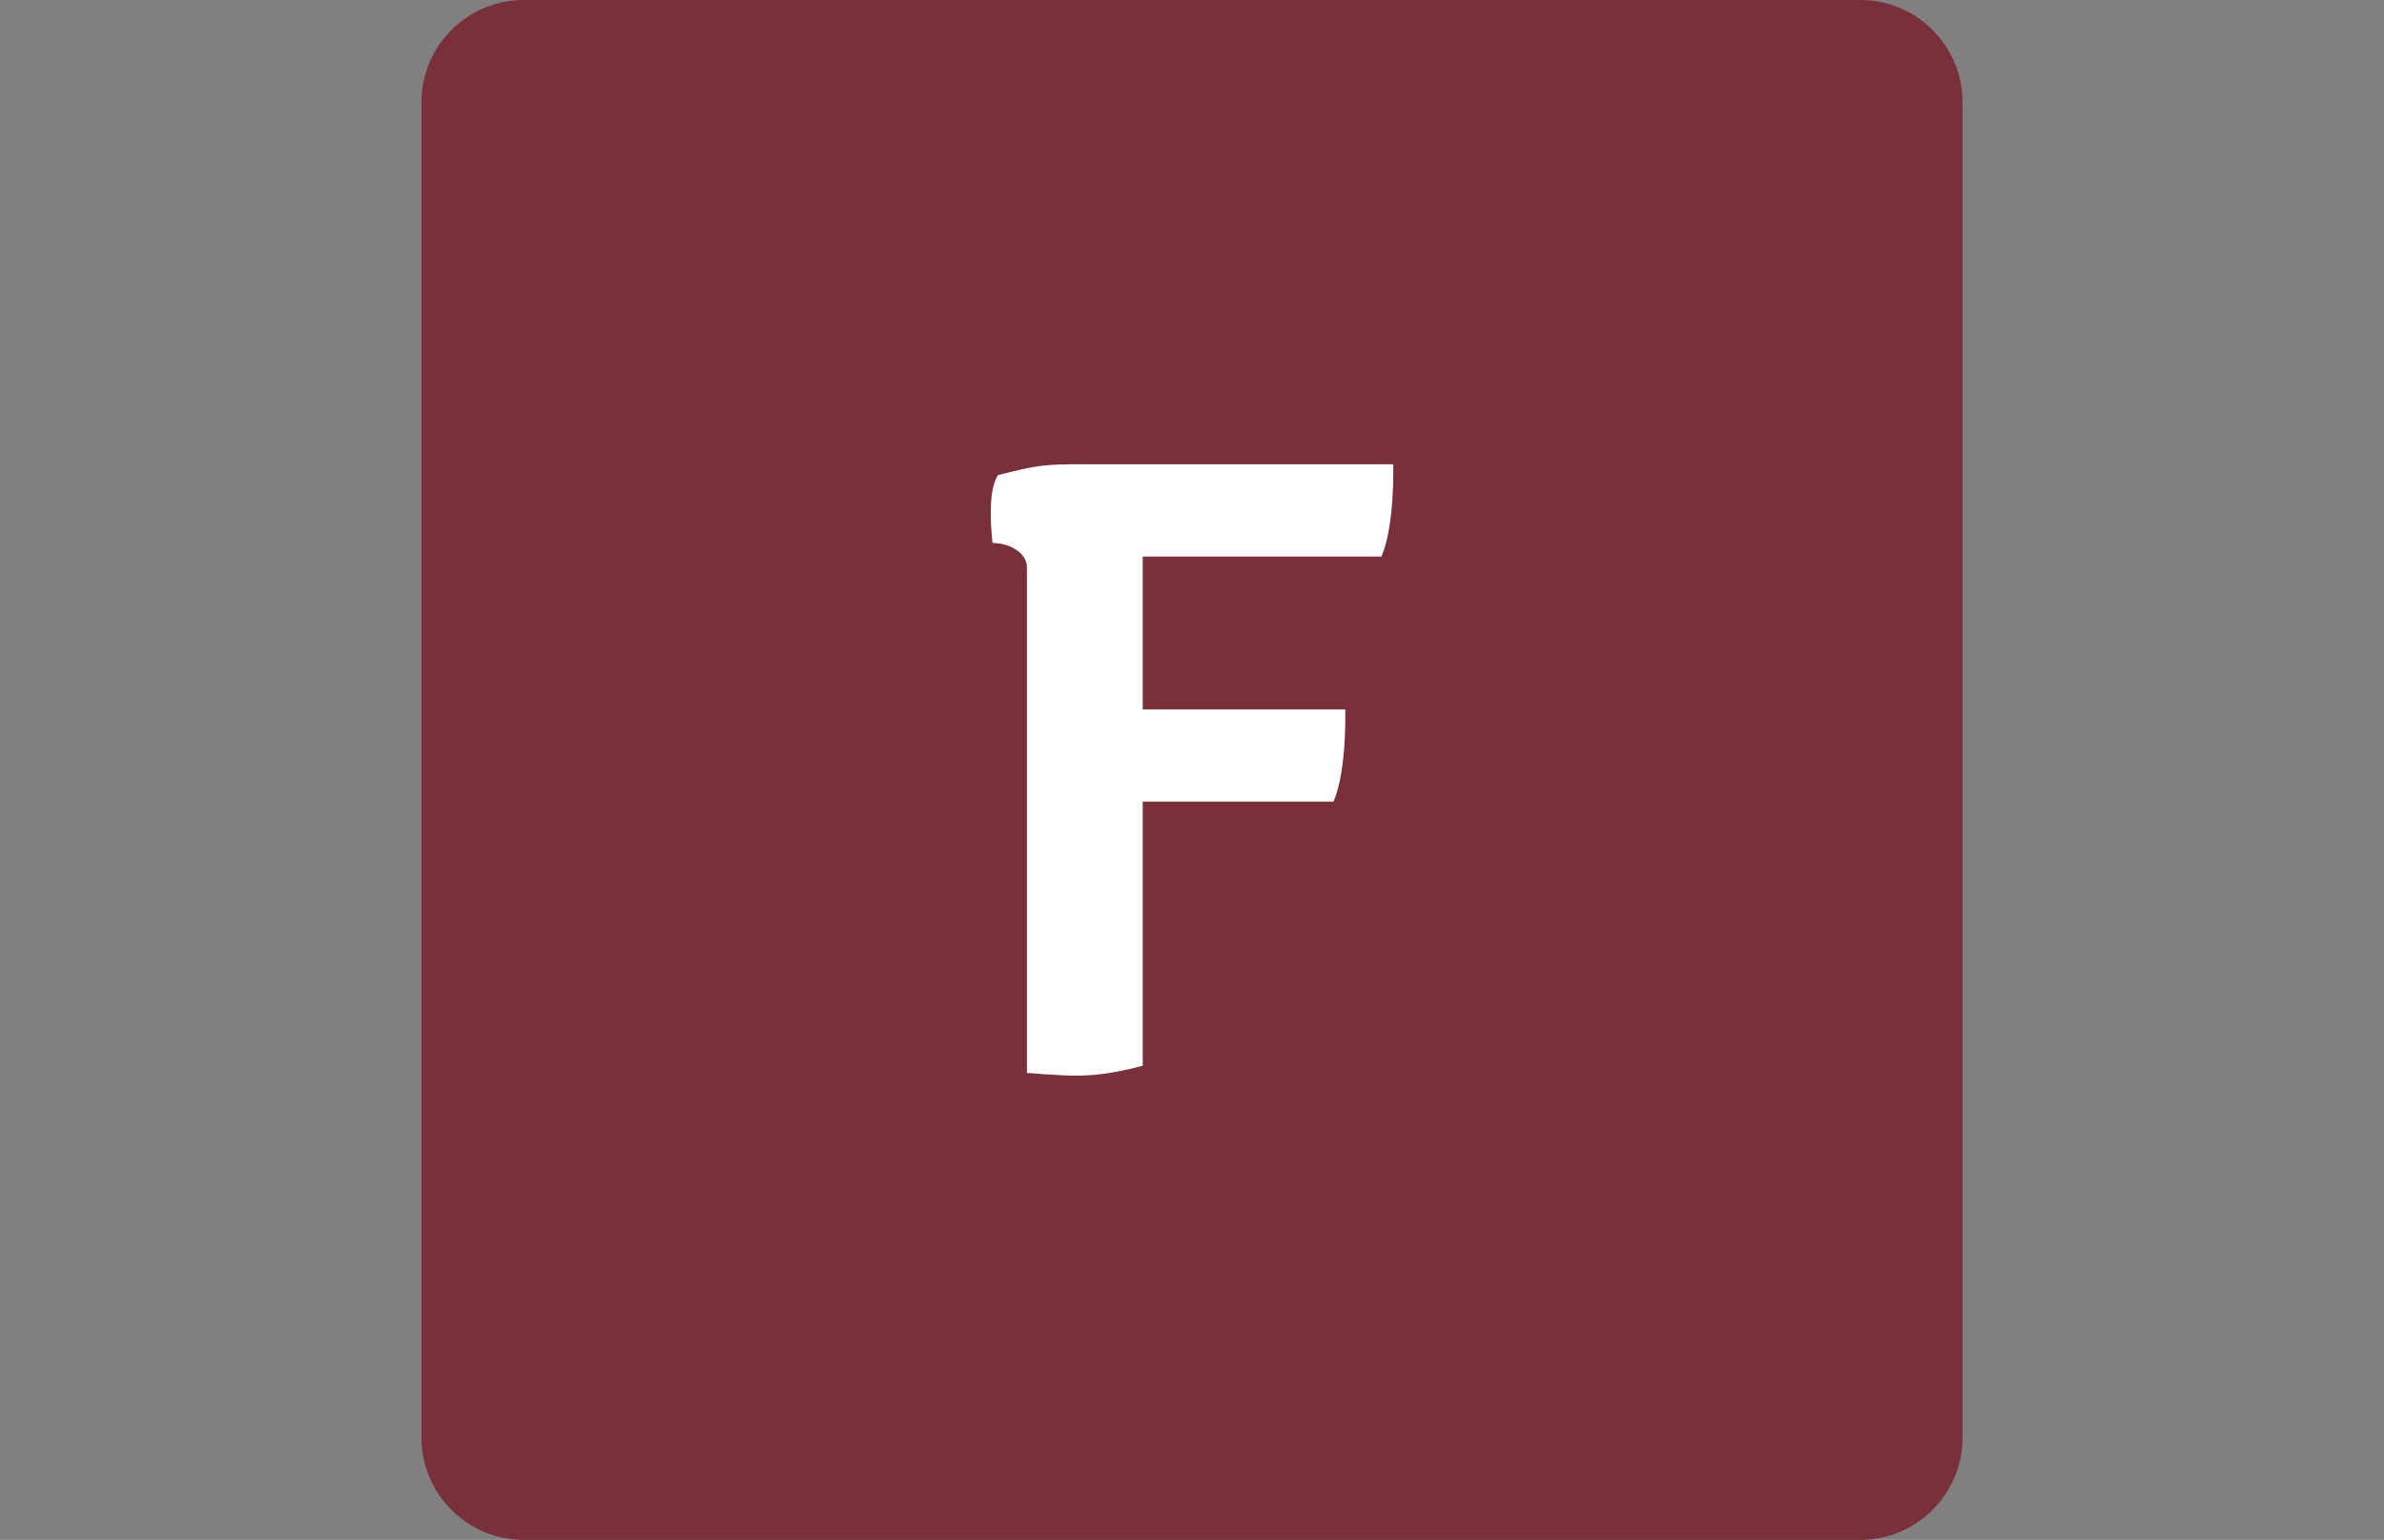 <?xml version="1.0" encoding="utf-8"?>
<!-- Generator: Adobe Illustrator 16.0.0, SVG Export Plug-In . SVG Version: 6.00 Build 0)  -->
<!DOCTYPE svg PUBLIC "-//W3C//DTD SVG 1.1 Tiny//EN" "http://www.w3.org/Graphics/SVG/1.1/DTD/svg11-tiny.dtd">
<svg version="1.1" baseProfile="tiny" id="Warstwa_1"
	 xmlns="http://www.w3.org/2000/svg" xmlns:xlink="http://www.w3.org/1999/xlink" x="0px" y="0px" width="66px" height="42.632px"
	 viewBox="0 0 66 42.632" xml:space="preserve">
<rect x="0" y="0" width="66" height="42.632" fill="#808080" stroke="none"/>
<g>
	<path fill="#7A303B" d="M54.333,39.797c0,1.566-1.268,2.836-2.834,2.836H14.502c-1.565,0-2.835-1.27-2.835-2.836V2.836
		C11.667,1.27,12.937,0,14.502,0h36.997c1.566,0,2.834,1.27,2.834,2.836V39.797z"/>
	<g>
		<g>
			<path fill="#FFFFFF" d="M28.431,15.709c0-0.4-0.476-0.676-0.952-0.676c0,0-0.05-0.377-0.05-0.803c0-0.375,0.025-0.801,0.2-1.076
				c1.077-0.275,1.252-0.301,2.379-0.301h8.563c0,0,0.051,1.678-0.326,2.555h-6.609v4.232h5.607c0,0,0.051,1.678-0.324,2.553h-5.283
				v7.313c-0.826,0.225-1.428,0.275-1.854,0.275c-0.4,0-1.352-0.076-1.352-0.076V15.709z"/>
		</g>
	</g>
</g>
</svg>
